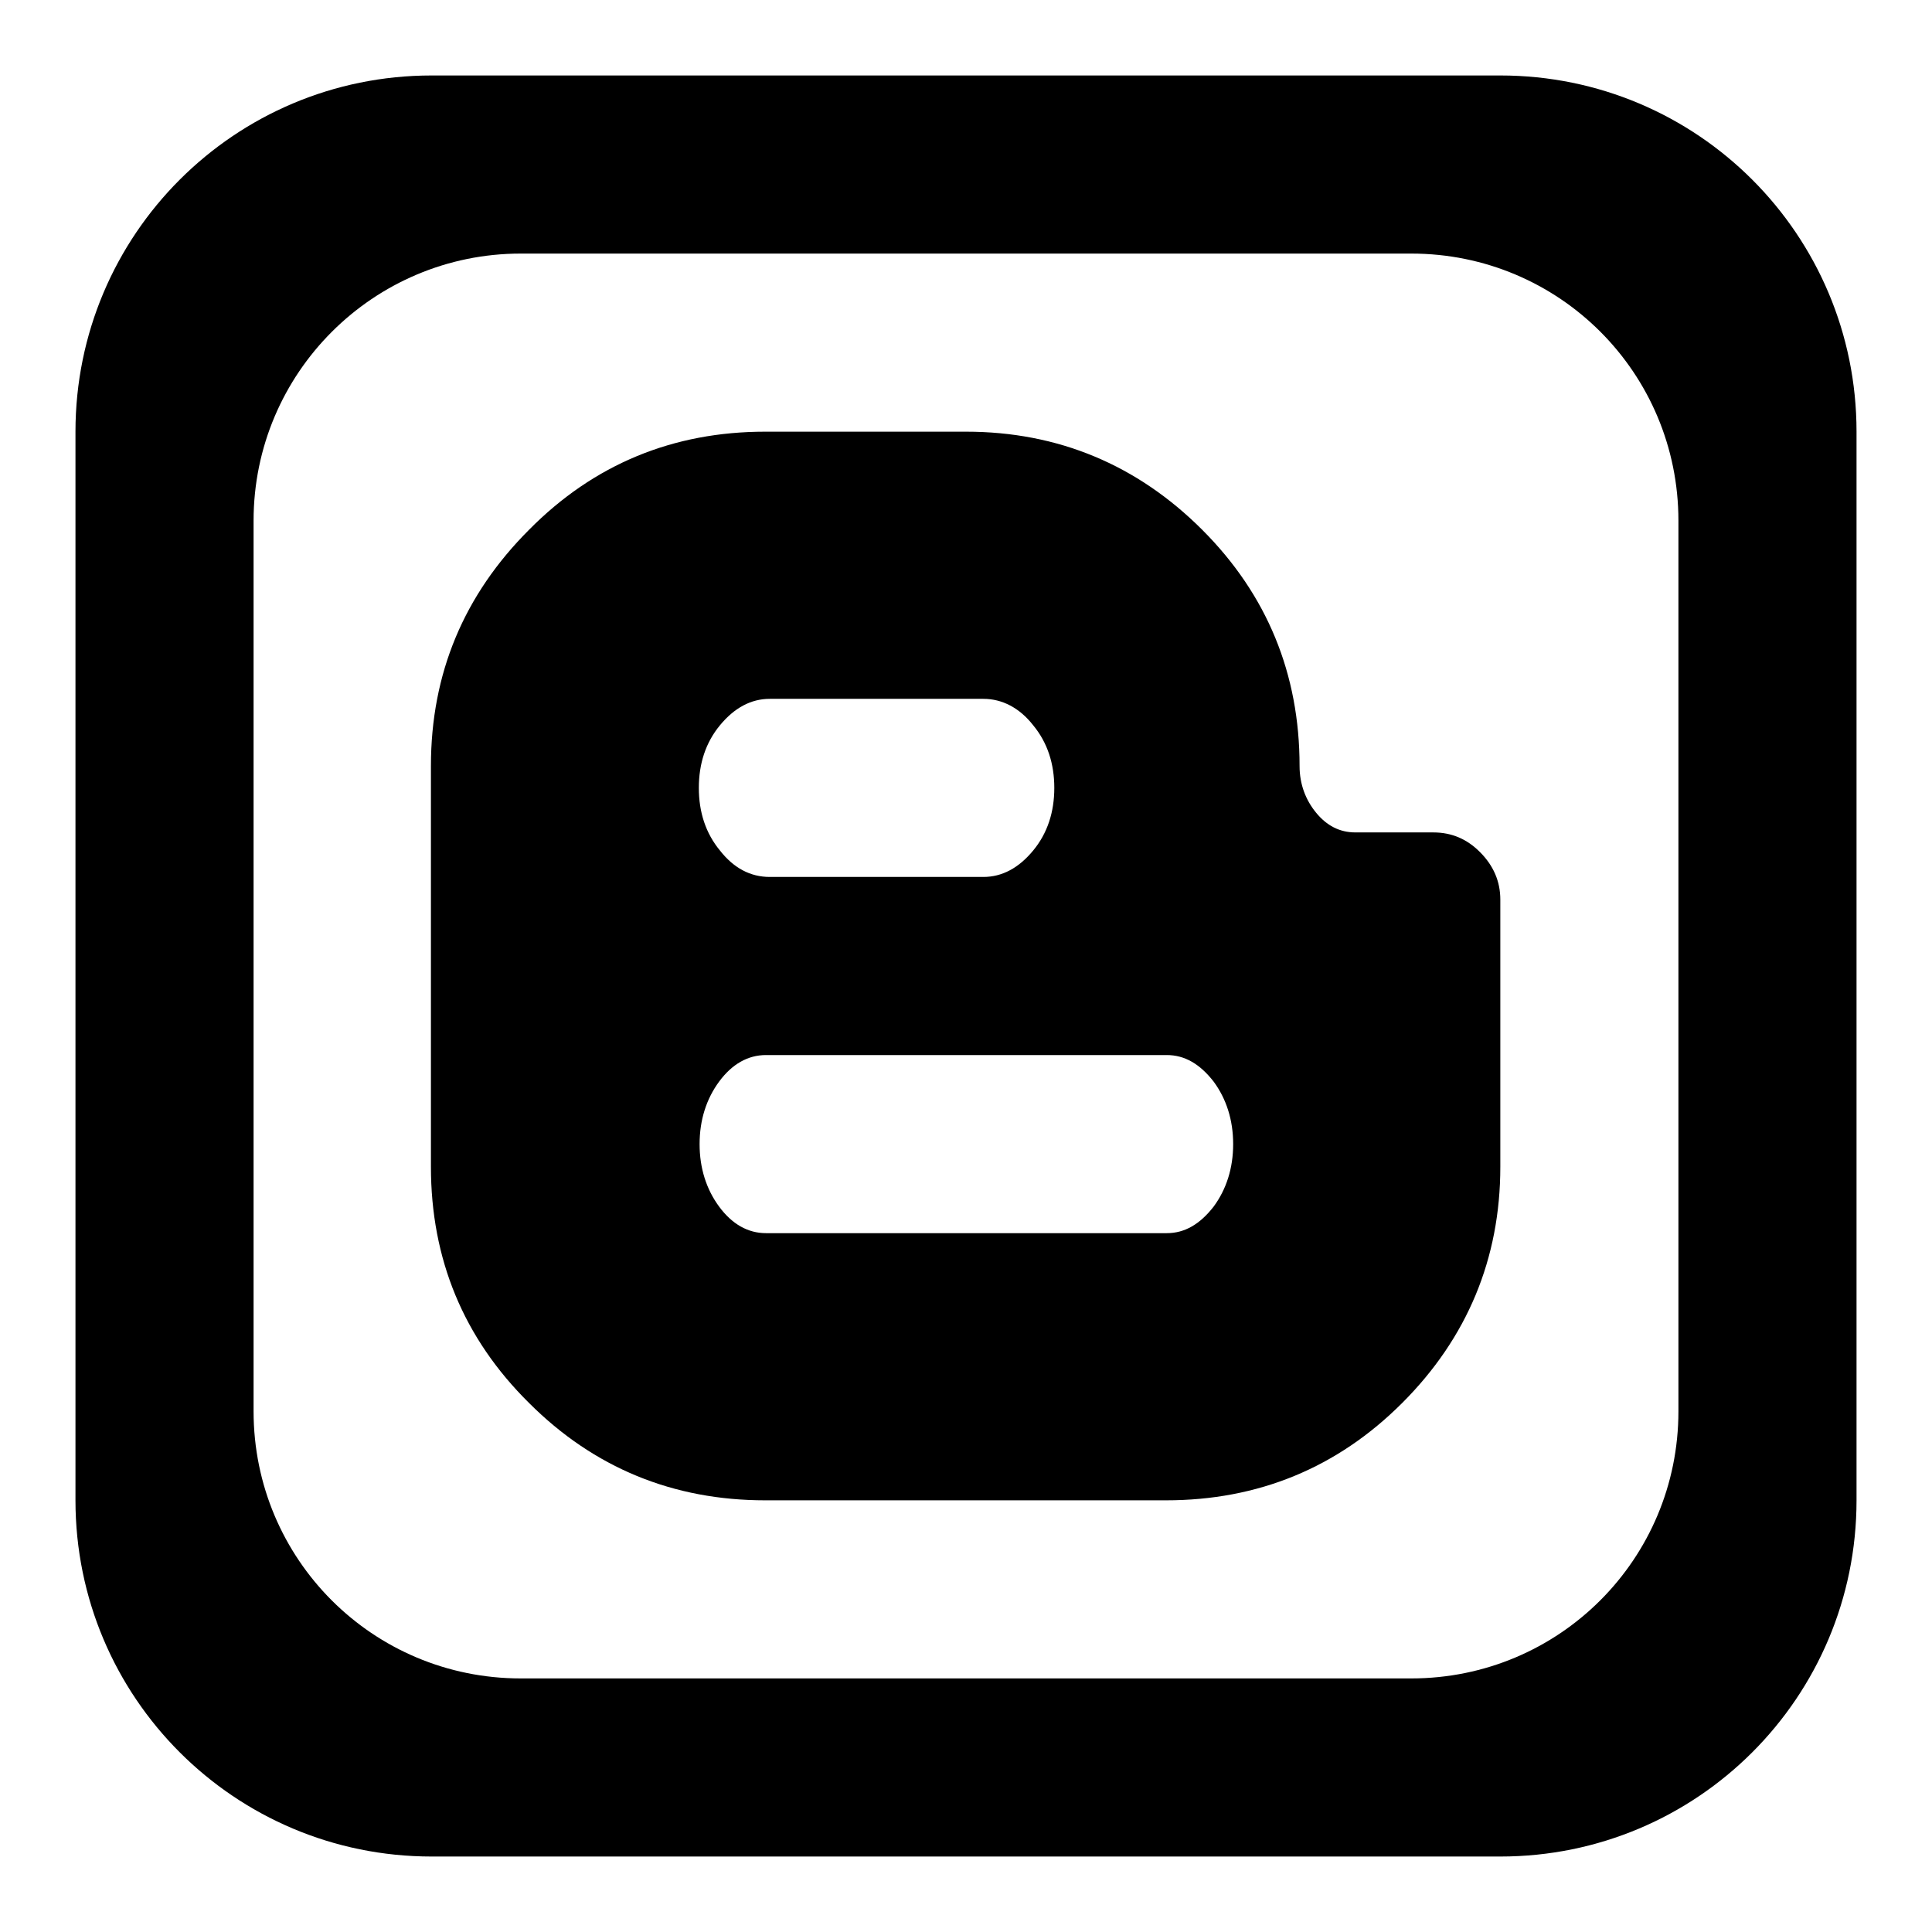 <?xml version="1.0" encoding="utf-8"?>
<!-- Svg Vector Icons : http://www.onlinewebfonts.com/icon -->
<!DOCTYPE svg PUBLIC "-//W3C//DTD SVG 1.1//EN" "http://www.w3.org/Graphics/SVG/1.1/DTD/svg11.dtd">
<svg version="1.1" xmlns="http://www.w3.org/2000/svg" xmlns:xlink="http://www.w3.org/1999/xlink" x="0px" y="0px" viewBox="0 0 256 256" enable-background="new 0 0 256 256" xml:space="preserve">
<g> <path fill="#000000" d="M189.9,110.3h-10.3c-2.1,0-3.8-0.9-5.2-2.6c-1.4-1.7-2.2-3.8-2.2-6.2c0-12.2-4.3-22.7-12.9-31.3 c-8.6-8.6-19.1-13-31.3-13h-26.6c-12.2,0-22.7,4.3-31.3,13c-8.6,8.6-13,19-13,31.3v53.1c0,12.2,4.3,22.7,13,31.3 c8.6,8.6,19.1,12.9,31.3,12.9h53.1c12.2,0,22.7-4.3,31.3-12.9c8.6-8.6,13-19.1,13-31.3v-35.4c0-2.4-0.9-4.5-2.7-6.3 C194.4,111.2,192.4,110.3,189.9,110.3z M95.4,96.1c1.9-2.3,4.1-3.5,6.6-3.5h28.3c2.5,0,4.8,1.2,6.6,3.5c1.9,2.3,2.8,5.1,2.8,8.3 c0,3.2-0.9,6-2.8,8.3c-1.9,2.3-4.1,3.5-6.6,3.5H102c-2.6,0-4.8-1.2-6.6-3.5c-1.9-2.3-2.8-5.1-2.8-8.3 C92.6,101.2,93.5,98.4,95.4,96.1z M160.8,159.9c-1.8,2.3-3.8,3.5-6.2,3.5h-53.1c-2.4,0-4.5-1.2-6.2-3.5c-1.7-2.3-2.6-5.1-2.6-8.3 c0-3.2,0.9-6,2.6-8.3c1.7-2.3,3.8-3.5,6.2-3.5h53.1c2.4,0,4.4,1.2,6.2,3.5c1.7,2.3,2.6,5.1,2.6,8.3 C163.4,154.8,162.5,157.6,160.8,159.9z M198.8,10H57.2C31.1,10,10,31.1,10,57.2v141.6c0,26.1,21.1,47.2,47.2,47.2h141.6 c26.1,0,47.2-21.1,47.2-47.2V57.2C246,31.1,224.9,10,198.8,10z M222.4,187c0,19.6-15.8,35.4-35.4,35.4H69 c-19.6,0-35.4-15.8-35.4-35.4V69c0-19.6,15.9-35.4,35.4-35.4h118c19.6,0,35.4,15.8,35.4,35.4V187z"/></g>
</svg>